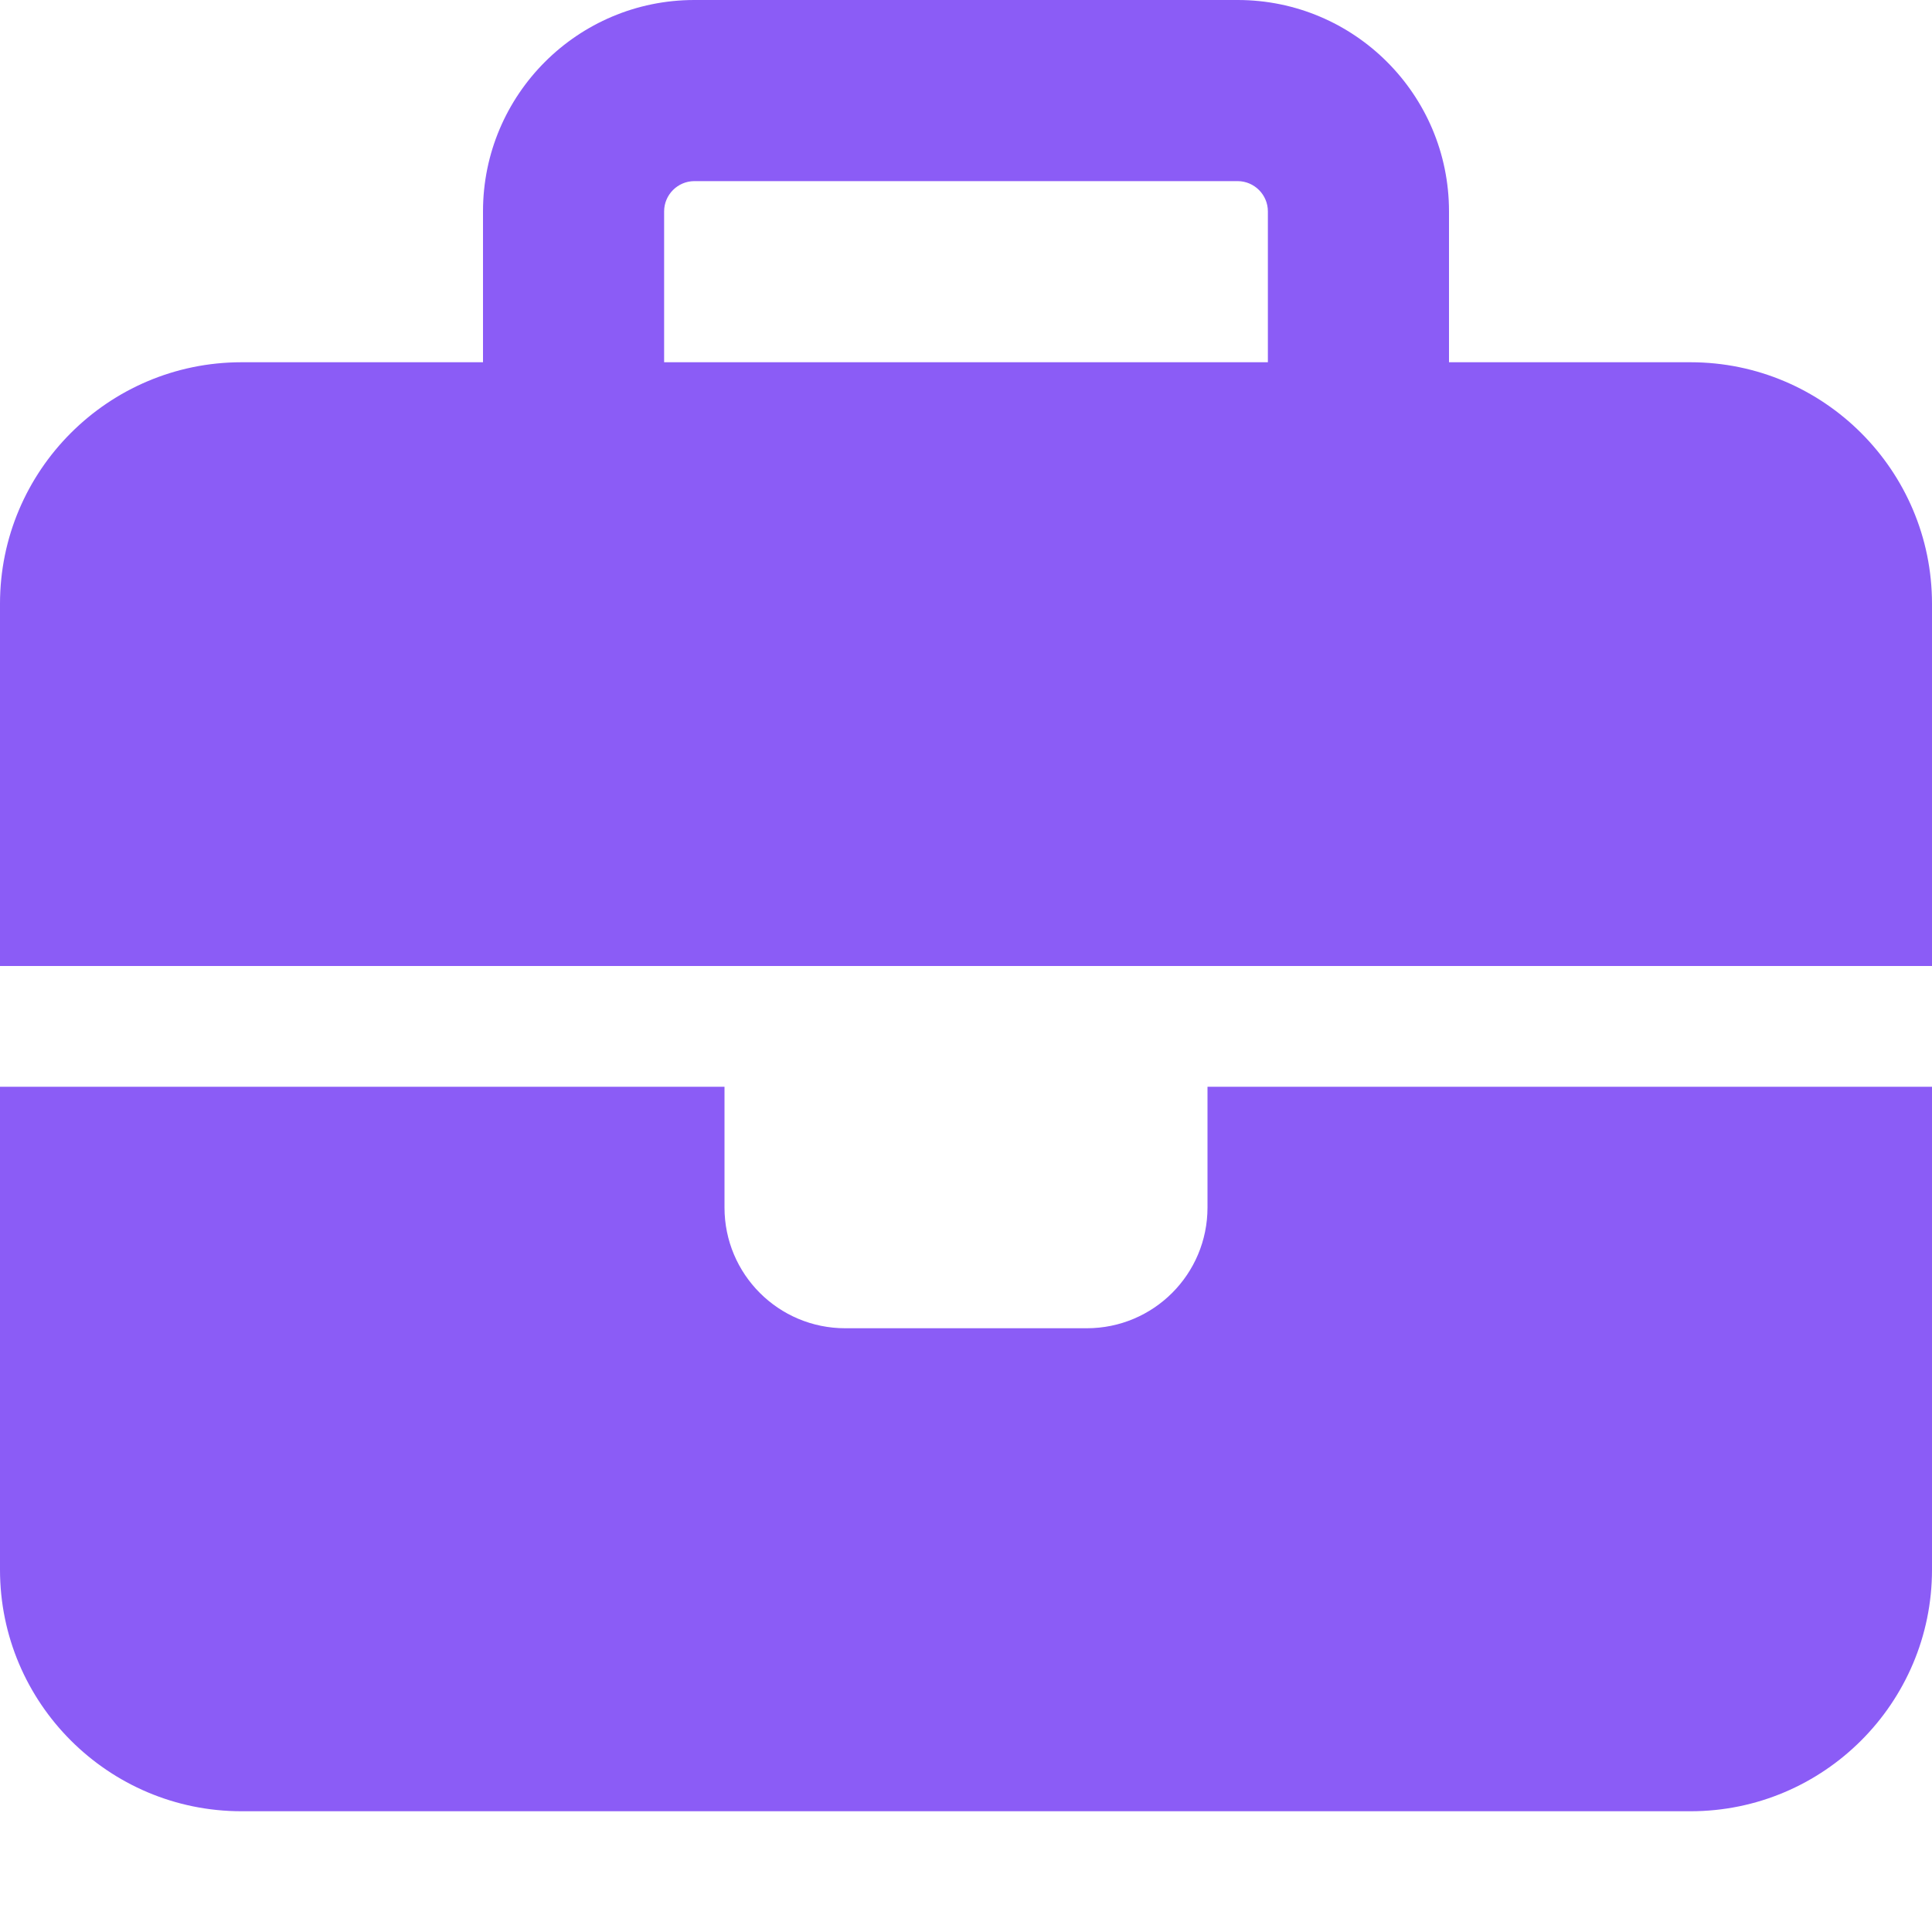 <svg width="20" height="20" viewBox="0 0 20 20" fill="none" xmlns="http://www.w3.org/2000/svg">
<g id="Frame">
<g clip-path="url(#clip0_1_963)">
<path id="Vector" d="M7.188 1.875H12.812C12.984 1.875 13.125 2.016 13.125 2.188V3.75H6.875V2.188C6.875 2.016 7.016 1.875 7.188 1.875ZM5 2.188V3.75H2.5C1.121 3.75 0 4.871 0 6.25V10H7.5H12.5H20V6.25C20 4.871 18.879 3.75 17.5 3.75H15V2.188C15 0.98 14.02 0 12.812 0H7.188C5.98 0 5 0.98 5 2.188ZM20 11.25H12.5V12.5C12.5 13.191 11.941 13.75 11.25 13.75H8.75C8.059 13.75 7.5 13.191 7.5 12.5V11.25H0V16.25C0 17.629 1.121 18.75 2.5 18.75H17.5C18.879 18.75 20 17.629 20 16.25V11.25Z" fill="#8B5CF6"/>
</g>
</g>
<defs>
<clipPath id="clip0_1_963">
<path d="M0 0H20V20H0V0Z" fill="white"/>
</clipPath>
</defs>
</svg>
